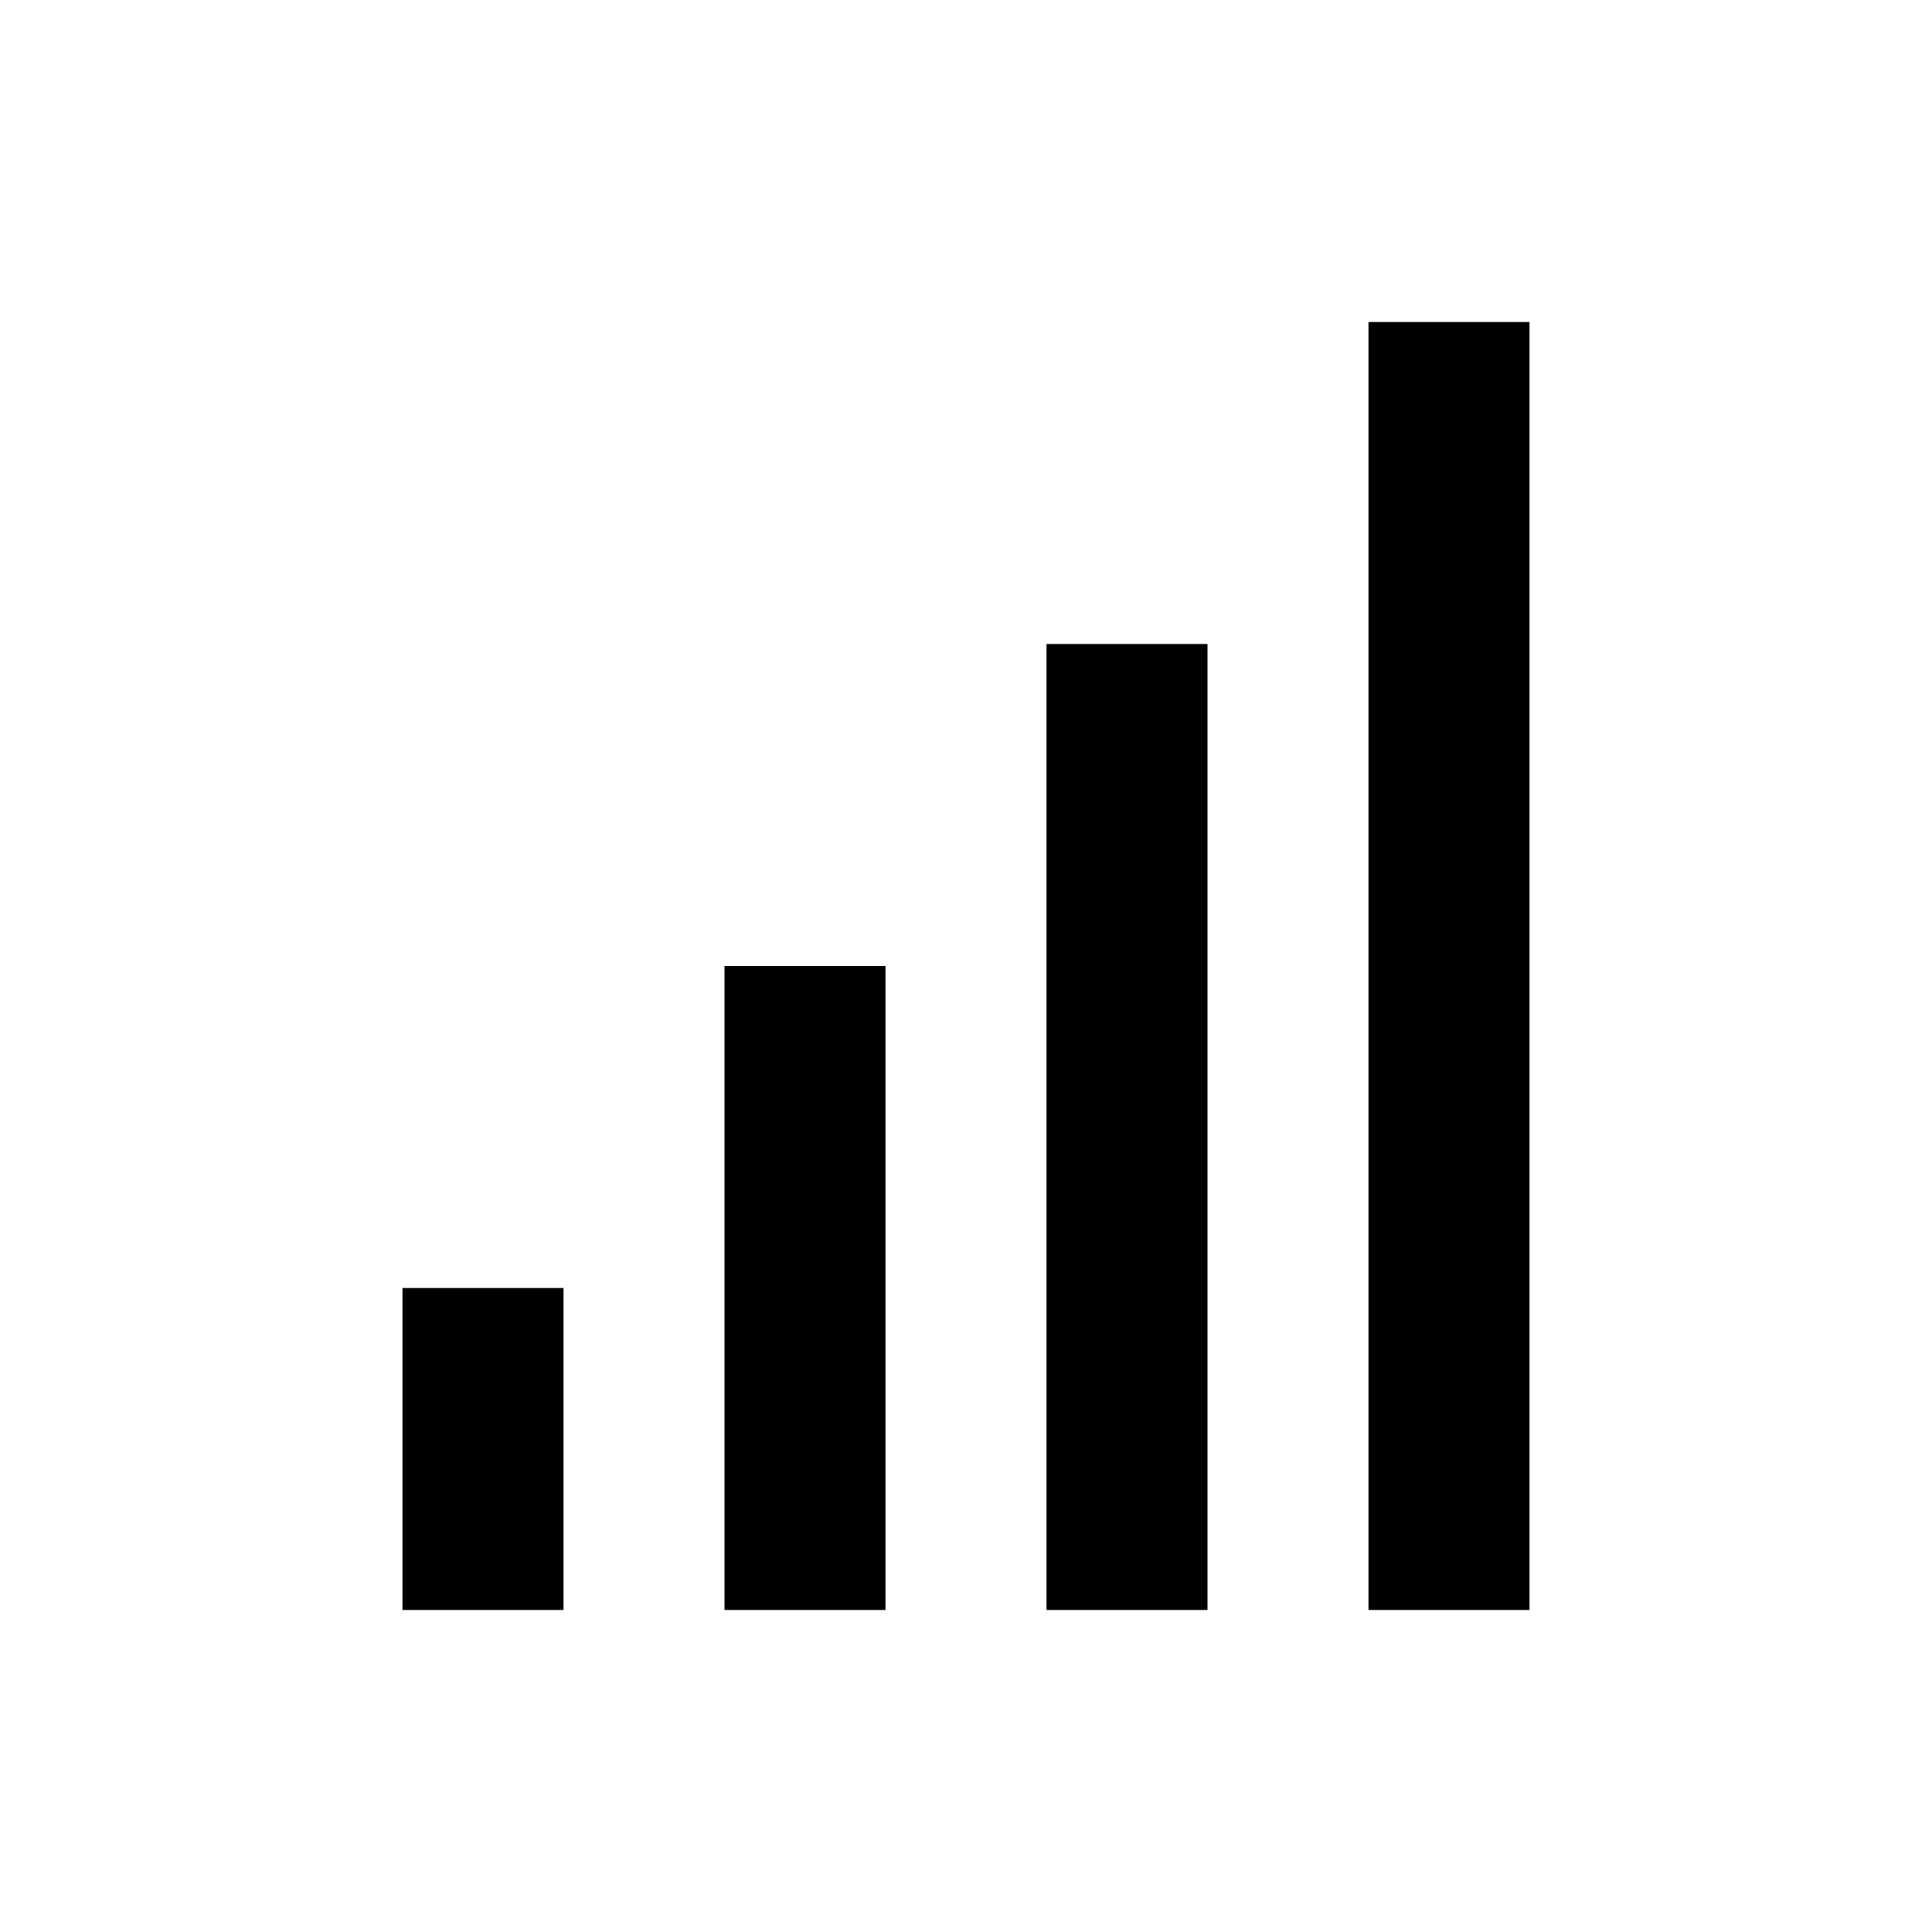 <?xml version="1.0" encoding="utf-8"?><!-- Скачано с сайта svg4.ru / Downloaded from svg4.ru -->
<svg width="800px" height="800px" viewBox="0 0 24 24" fill="none" xmlns="http://www.w3.org/2000/svg">
<path d="M13 8H15V20H13V8Z" fill="#000000"/>
<path d="M5 16H7V20H5V16Z" fill="#000000"/>
<path d="M9 12H11V20H9V12Z" fill="#000000"/>
<path d="M17 4H19V20H17V4Z" fill="#000000"/>
</svg>